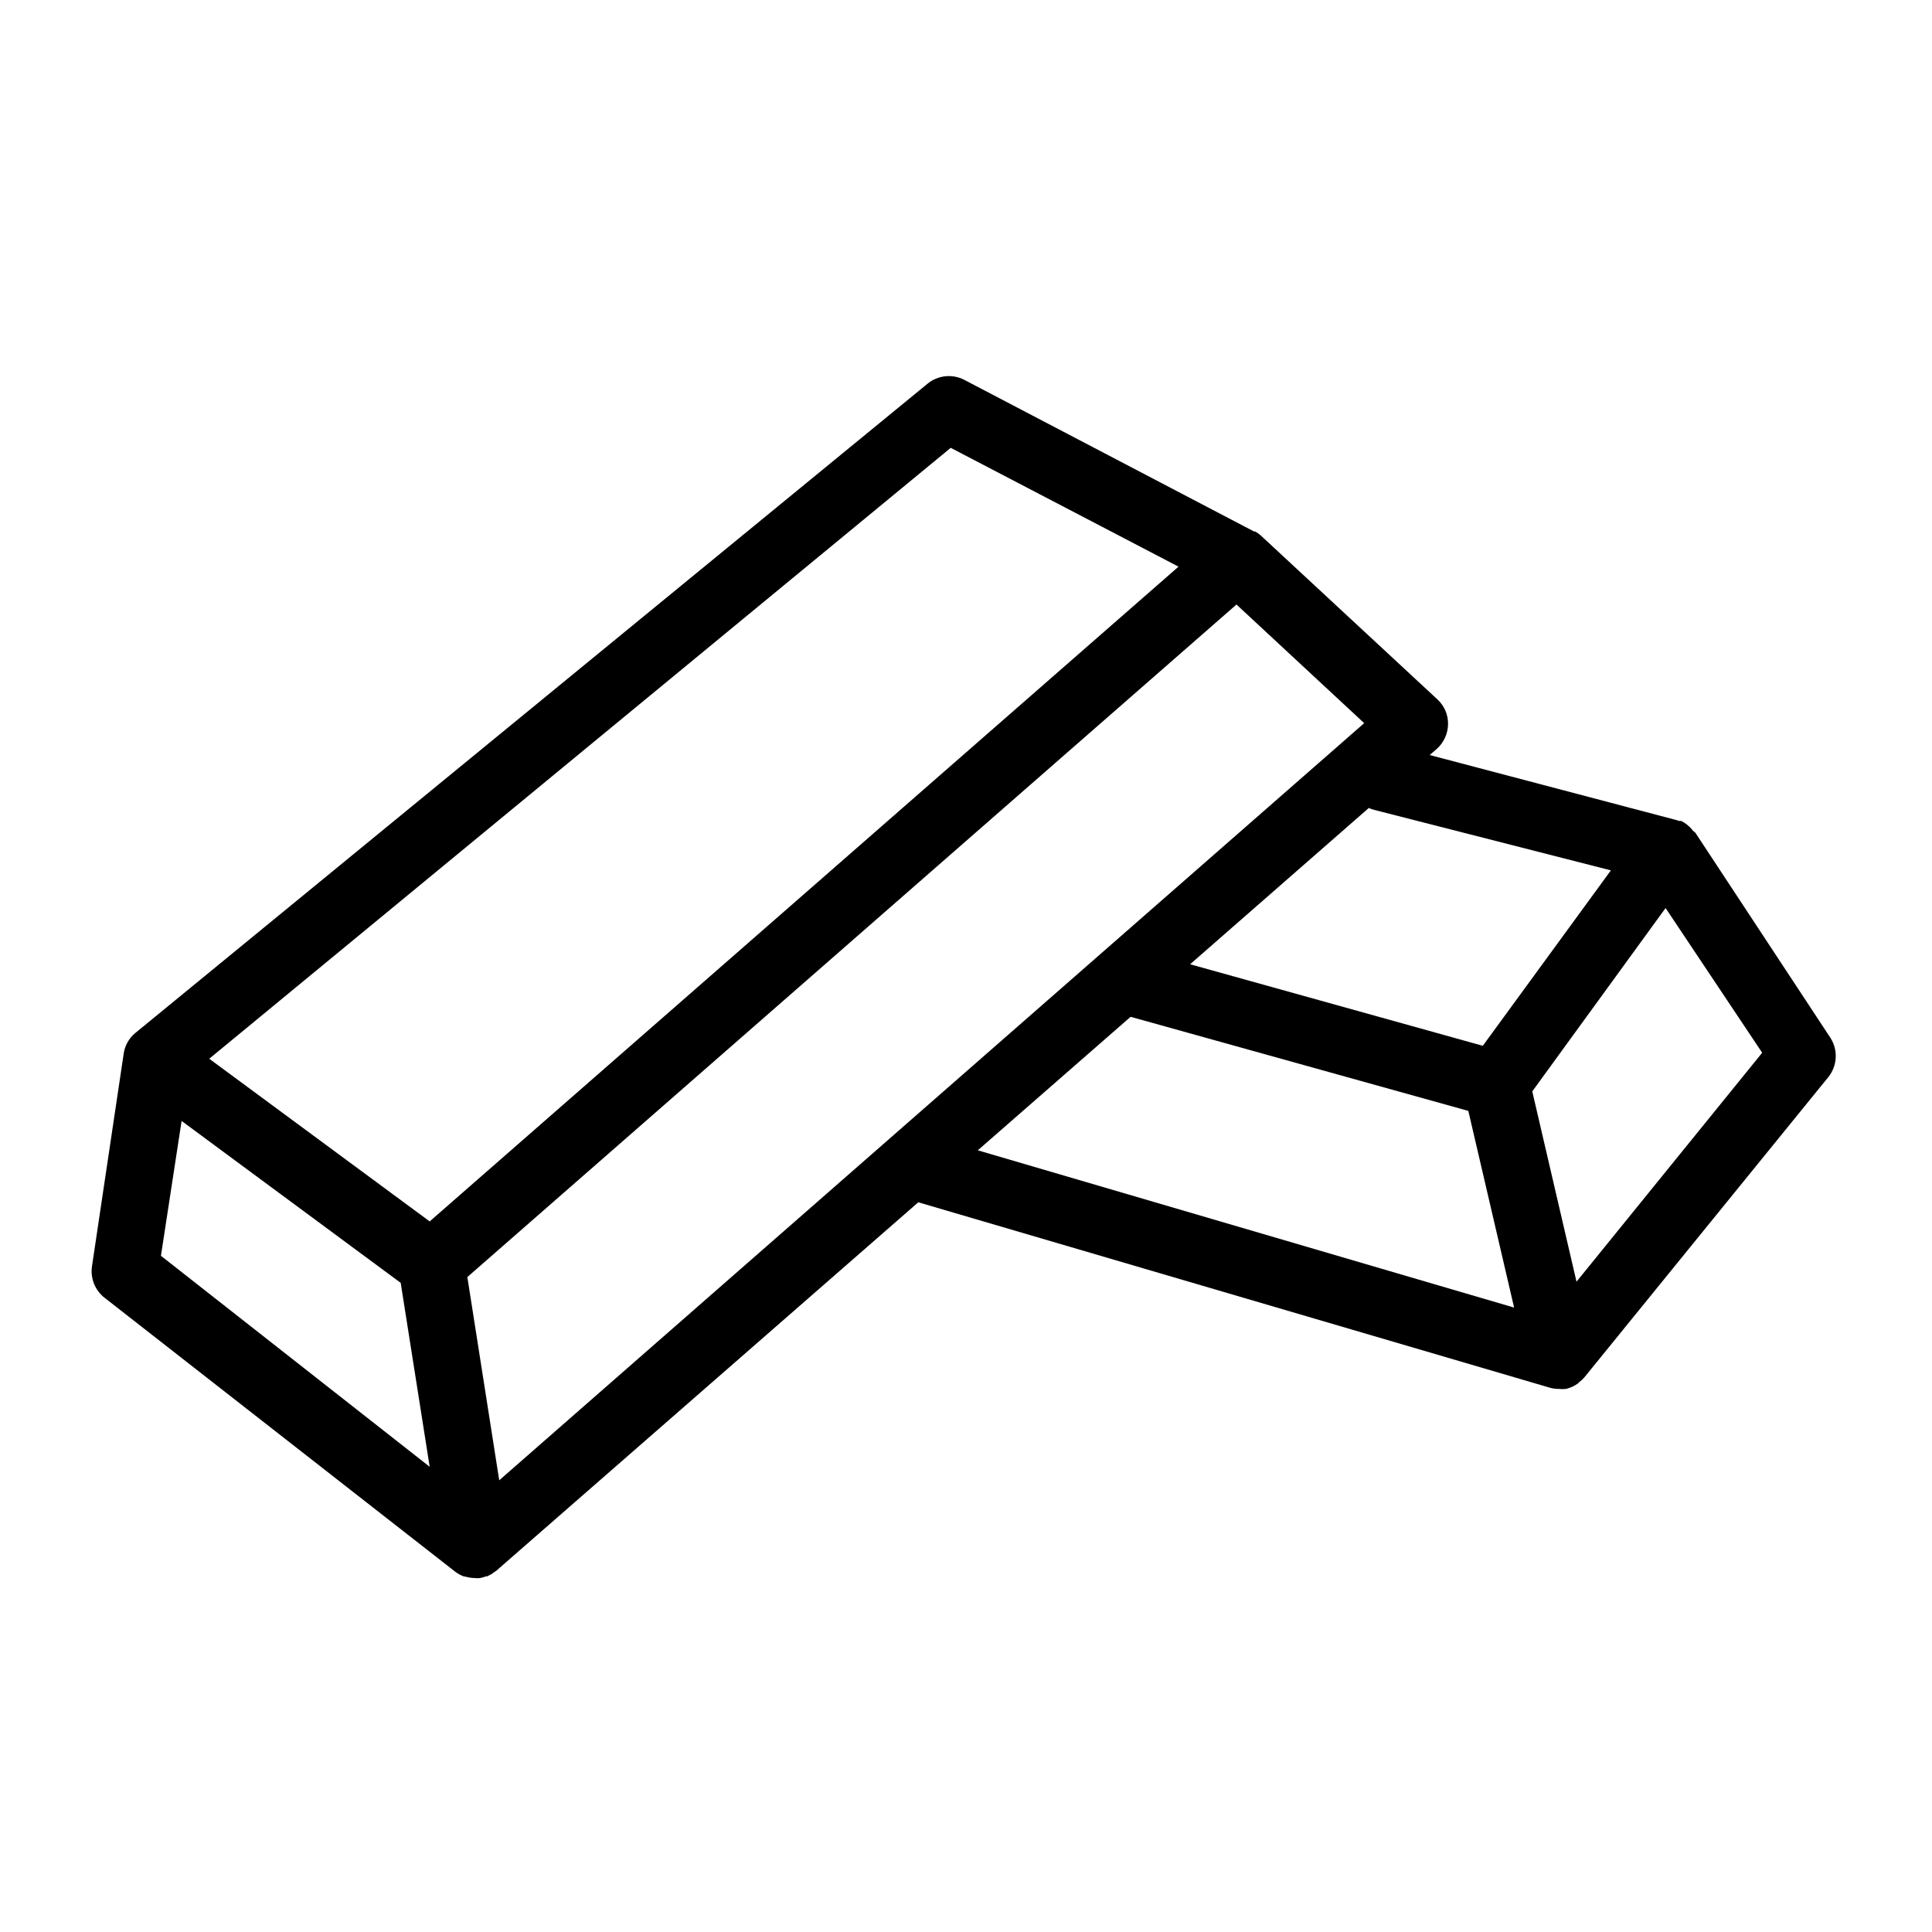<svg width="50" height="50" viewBox="0 0 50 50" fill="none" xmlns="http://www.w3.org/2000/svg">
<path d="M3.2 27.275L2.38 32.775C2.358 32.927 2.377 33.081 2.434 33.224C2.491 33.366 2.584 33.491 2.705 33.585L11.78 40.675C11.85 40.728 11.928 40.77 12.01 40.8H12.035C12.119 40.826 12.207 40.839 12.295 40.84C12.337 40.845 12.379 40.845 12.42 40.84C12.475 40.83 12.528 40.815 12.58 40.795H12.61L12.725 40.735L12.78 40.695L12.845 40.65L23.765 31.115L40.115 35.915C40.187 35.935 40.261 35.945 40.335 35.945C40.4 35.952 40.465 35.952 40.53 35.945C40.588 35.93 40.645 35.91 40.7 35.885C40.747 35.862 40.793 35.836 40.835 35.805C40.85 35.793 40.863 35.779 40.875 35.765C40.921 35.732 40.963 35.693 41 35.65L47.325 27.865C47.435 27.724 47.499 27.552 47.508 27.373C47.517 27.194 47.471 27.017 47.375 26.865L43.875 21.55L43.815 21.5L43.765 21.44C43.739 21.411 43.711 21.384 43.68 21.36L43.645 21.33C43.602 21.296 43.555 21.267 43.505 21.245H43.45C43.419 21.232 43.388 21.222 43.355 21.215L37 19.54L37.18 19.385C37.271 19.305 37.344 19.206 37.395 19.096C37.446 18.986 37.473 18.866 37.475 18.745C37.478 18.624 37.455 18.504 37.407 18.393C37.36 18.282 37.289 18.182 37.2 18.1L32.62 13.85C32.578 13.815 32.532 13.783 32.485 13.755H32.455L24.955 9.83C24.804 9.752 24.634 9.72 24.465 9.738C24.296 9.756 24.136 9.822 24.005 9.93L3.5 26.735C3.336 26.871 3.228 27.064 3.2 27.275ZM4.7 29.01L10.37 33.2L11.12 37.96L4.165 32.5L4.7 29.01ZM29.26 26.315L38 28.75L39.185 33.84L25.305 29.77L29.26 26.315ZM40.8 33.17L39.655 28.245L43.105 23.5L45.605 27.245L40.8 33.17ZM35.565 20.96L41.69 22.525L38.375 27.065L30.8 24.955L35.425 20.91C35.47 20.932 35.517 20.949 35.565 20.96ZM12.92 38.31L12.095 33.05L32 15.645L35.305 18.715L12.92 38.31ZM24.605 11.59L30.5 14.665L11.12 31.61L5.415 27.4L24.605 11.59Z" fill="black"/>
</svg>
